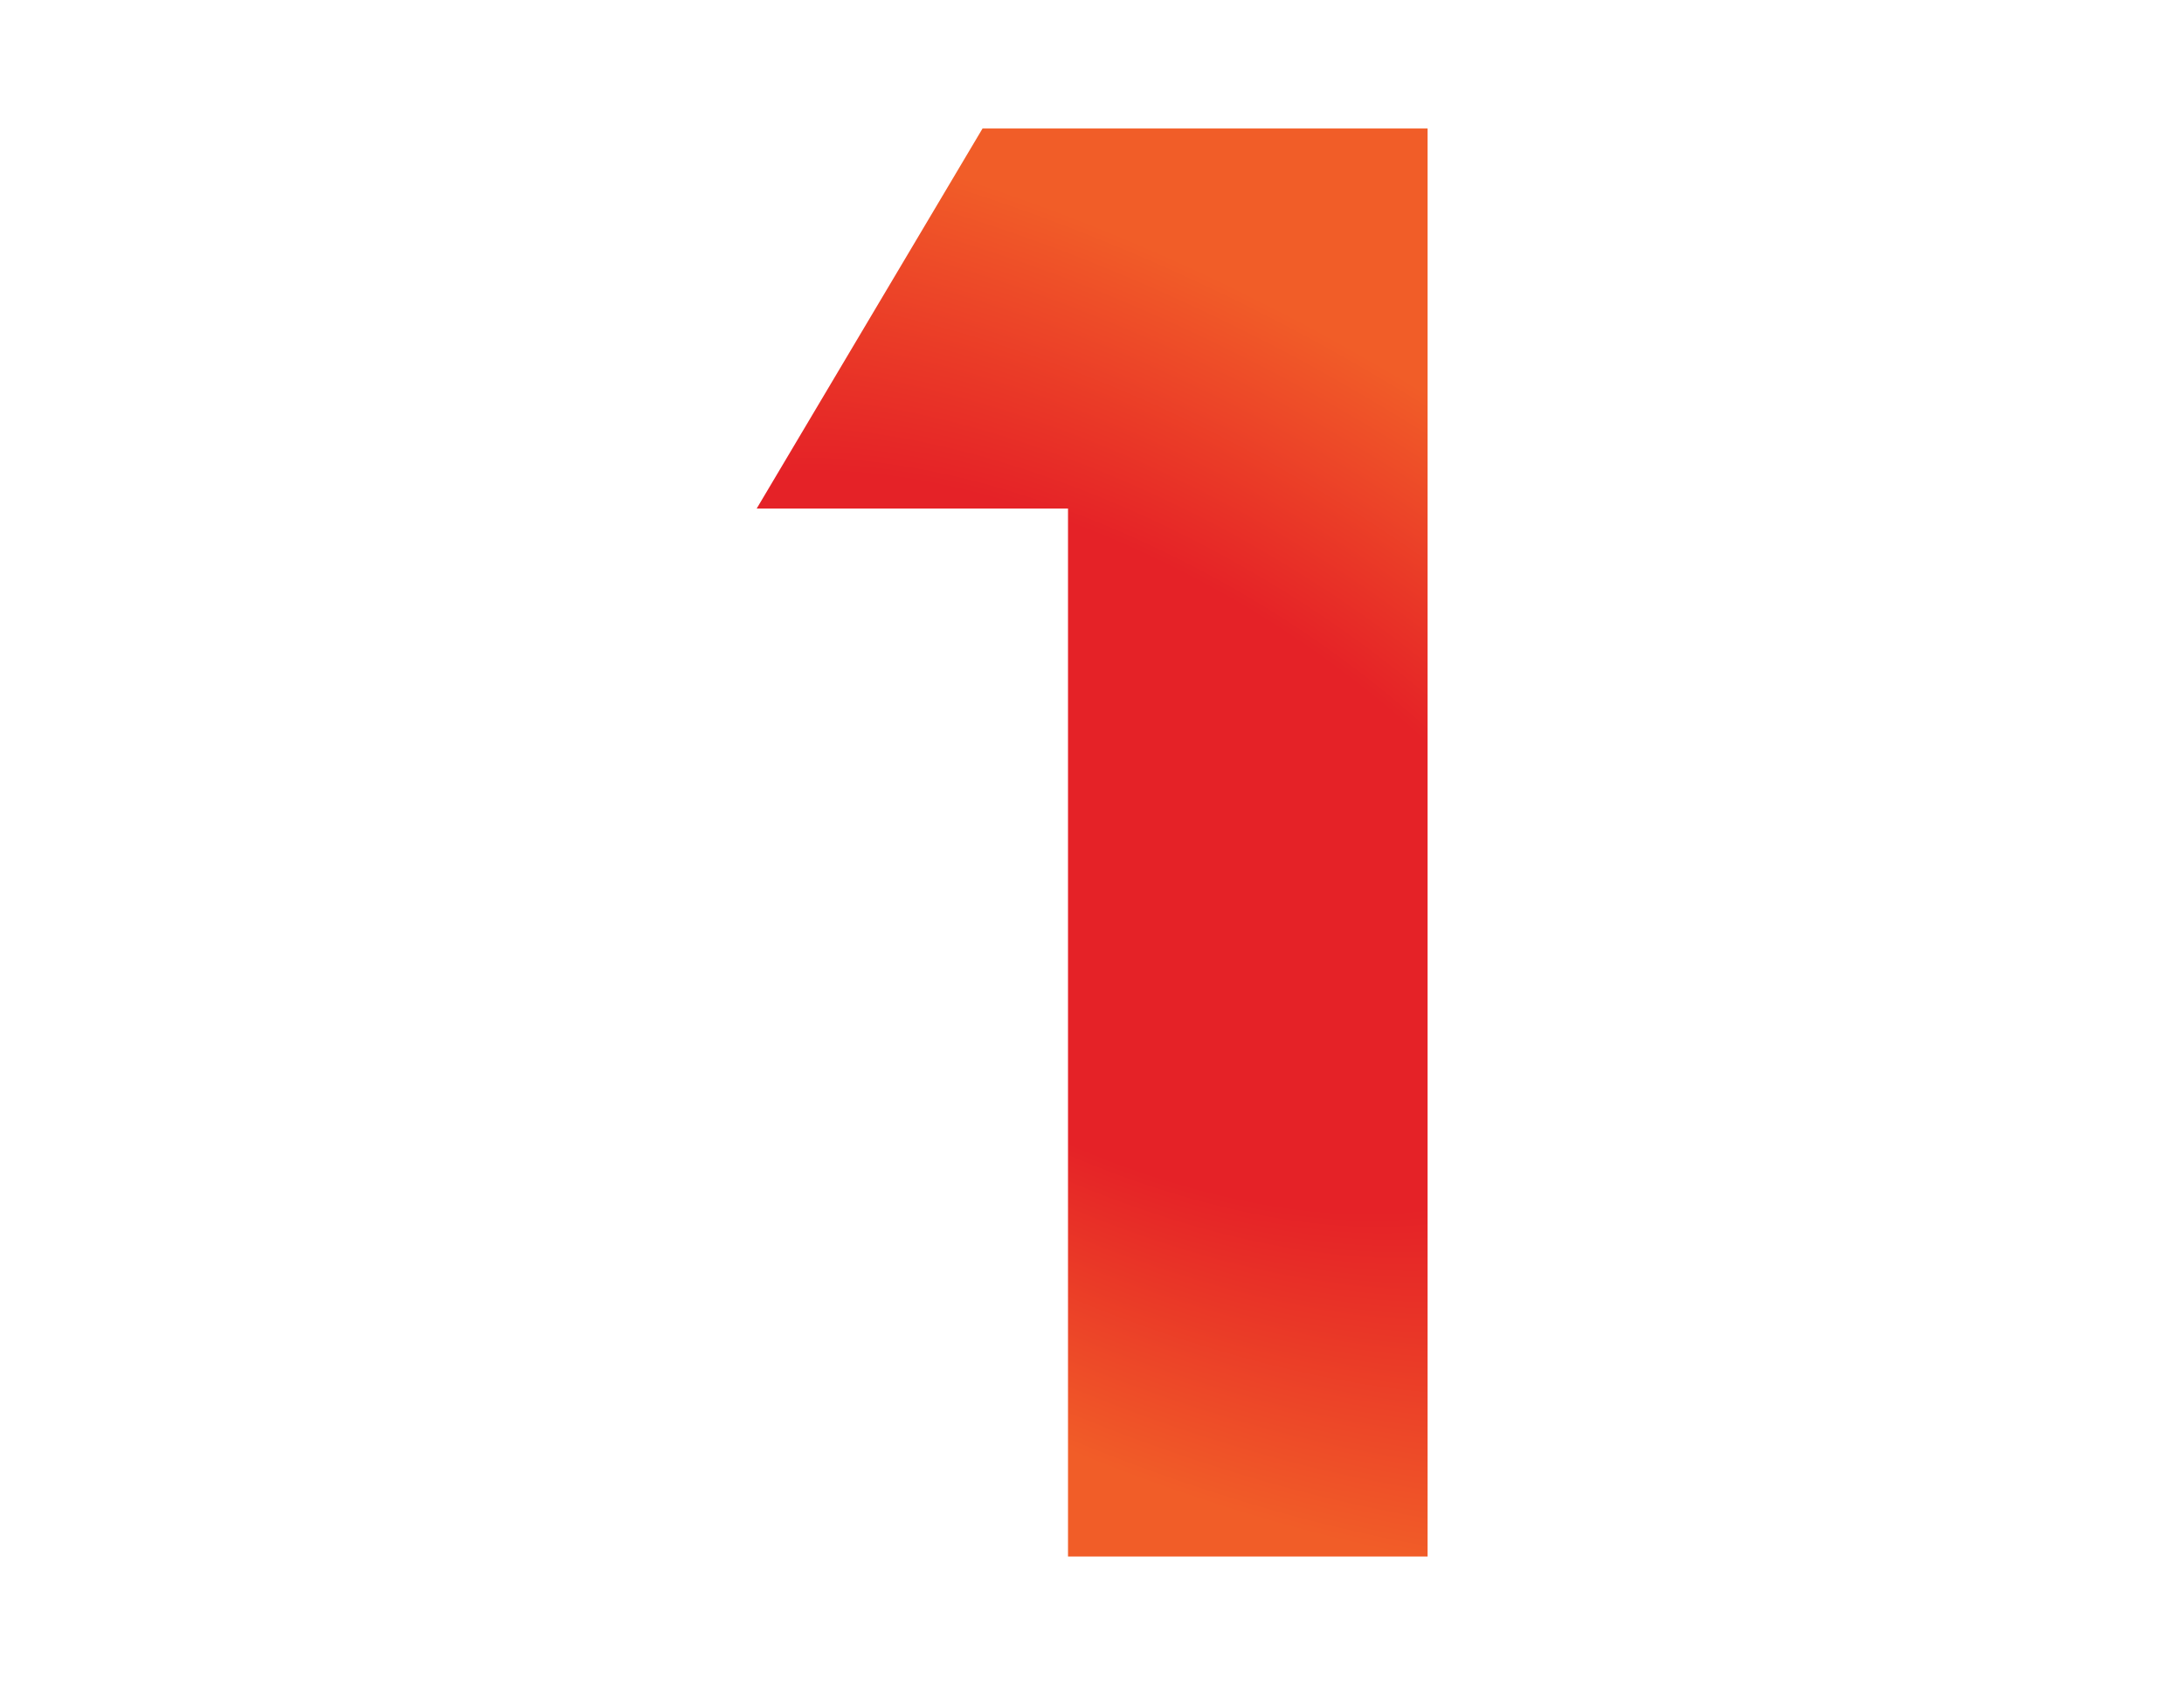 <?xml version="1.0" encoding="UTF-8"?>
<svg id="Layer_1" xmlns="http://www.w3.org/2000/svg" xmlns:xlink="http://www.w3.org/1999/xlink" version="1.1" viewBox="0 0 792 612">
  <!-- Generator: Adobe Illustrator 29.4.0, SVG Export Plug-In . SVG Version: 2.1.0 Build 152)  -->
  <defs>
    <radialGradient id="radial-gradient" cx="396" cy="305.5" fx="396" fy="305.5" r="202.3" gradientTransform="translate(1123.2 268) rotate(120) scale(1 2)" gradientUnits="userSpaceOnUse">
      <stop offset=".5" stop-color="#e52227"/>
      <stop offset="1" stop-color="#f15d28"/>
    </radialGradient>
  </defs>
  <polygon points="356.3 46.6 517.7 46.6 517.7 564.4 387.3 564.4 387.3 184.4 274.4 184.4 356.3 46.6" fill="url(#radial-gradient)"/>
</svg>